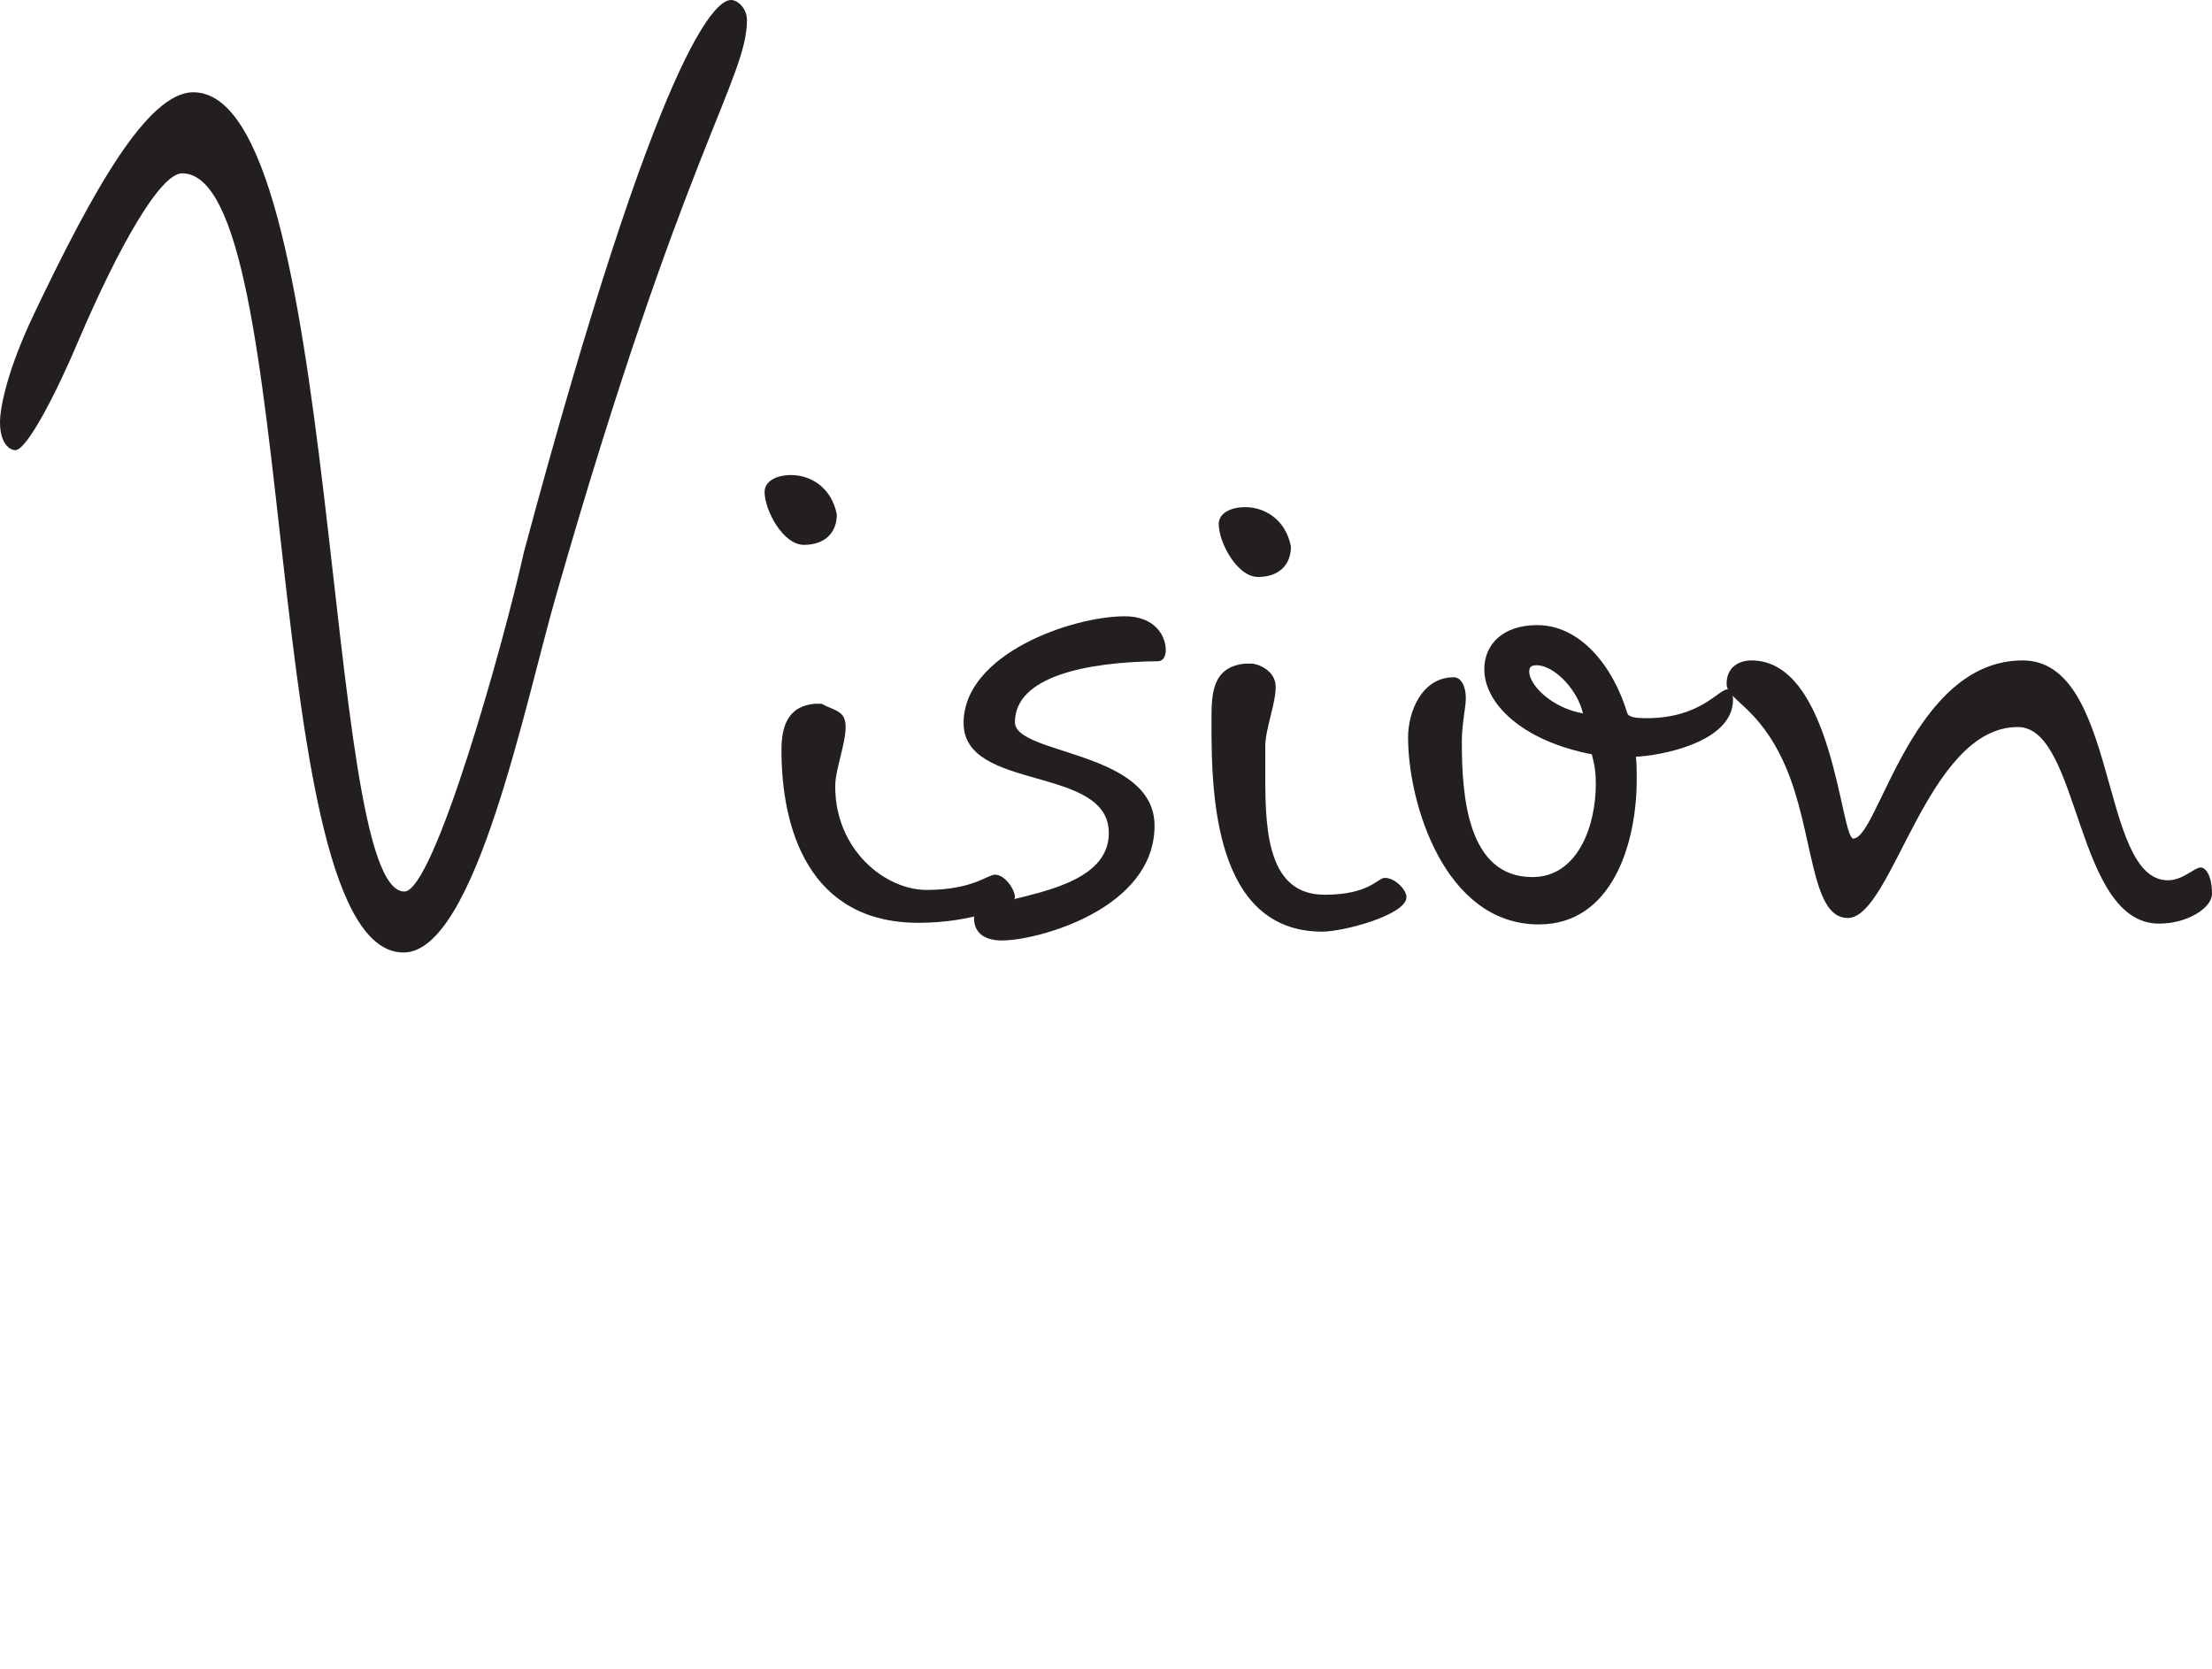 <?xml version="1.0" encoding="UTF-8"?> <svg xmlns="http://www.w3.org/2000/svg" id="Layer_1" viewBox="0 0 137.85 104"><defs><style> .cls-1 { fill: none; } .cls-2 { fill: #231f20; } </style></defs><rect class="cls-1" width="137.85" height="104"></rect><g><path class="cls-2" d="M45.55,0c.45,0,1,.55,1,1.25,0,3.65-3.95,8.15-11.85,35.7-1.95,6.7-5.05,22.4-9.55,22.4-9.1,0-6.3-48.55-13.8-48.55-1.35,0-3.9,4.45-6.45,10.4-1.3,3.1-3.2,6.85-3.95,6.85C.65,28.05,0,27.7,0,26.3,0,25.4.45,23.05,2.15,19.5c3.65-7.65,7.05-13.75,9.9-13.75,9.25,0,8,49.8,13.15,49.8,1.85,0,6.2-15.5,7.45-21.15C41.2,2.55,44.65,0,45.55,0Z"></path><path class="cls-2" d="M49.3,29.6c1.15,0,2.5.7,2.85,2.45,0,1.15-.75,1.9-2.05,1.9s-2.45-2.15-2.45-3.3c0-.65.7-1.05,1.65-1.05ZM51.2,43.85c.8.45,1.5.4,1.5,1.45s-.65,2.65-.65,3.7c0,3.95,3.1,6.45,5.7,6.45,2.85,0,3.8-.95,4.25-.95.65,0,1.25.95,1.25,1.4,0,.55-2.75,1.6-6,1.6-6.9,0-8.55-5.95-8.55-10.75,0-1.35.3-2.75,2.1-2.9h.4Z"></path><path class="cls-2" d="M70.1,38.4c1.9,0,2.55,1.25,2.55,2.1,0,.3-.1.7-.5.7-4.45.05-8.9.95-8.9,3.8,0,2.05,8.7,1.75,8.7,6.45,0,5.2-7.3,7.15-9.5,7.15-1.2,0-1.75-.55-1.75-1.4,0-1.5,8.4-1.05,8.4-5.3s-9.05-2.55-9.05-6.85,6.75-6.65,10.05-6.65Z"></path><path class="cls-2" d="M78,41.35c.35,0,1.5.4,1.5,1.45s-.65,2.65-.65,3.7v2c0,3.5.25,7.25,3.7,7.25,2.8,0,3.3-1.05,3.75-1.05.65,0,1.35.75,1.35,1.2,0,1.1-3.9,2.15-5.25,2.15-6.75,0-6.9-8.65-6.9-12.85v-.3c0-1.6,0-3.35,2.1-3.55h.4ZM77.6,31.6c1.15,0,2.5.7,2.85,2.45,0,1.15-.75,1.9-2.05,1.9s-2.45-2.15-2.45-3.3c0-.65.7-1.05,1.65-1.05Z"></path><path class="cls-2" d="M101.4,44.4c.05.25.4.35,1.2.35,3.35,0,4.45-1.75,5.05-1.8.25,0,.35.35.35.65,0,2.7-4.65,3.5-6.05,3.55.05.45.05.95.05,1.4,0,4.05-1.55,9.05-6.1,9.05-5.9,0-8.15-7.6-8.15-11.65,0-1.6.85-3.75,2.85-3.75.45,0,.75.55.75,1.3,0,.6-.25,1.55-.25,2.75,0,3.35.35,8.4,4.4,8.4,2.8,0,3.95-3.15,3.95-5.8,0-.65-.05-1.1-.25-1.85-4.4-.85-6.7-3.2-6.7-5.3,0-1.5,1.1-2.75,3.3-2.75,2.65,0,4.7,2.5,5.6,5.45ZM95.75,41.45c-.3,0-.45.1-.45.4,0,.8,1.35,2.25,3.35,2.6-.35-1.5-1.8-3-2.9-3Z"></path><path class="cls-2" d="M111.25,47.7c-1.65-3.75-3.65-4.05-3.65-5.1s.8-1.45,1.55-1.45c5.1,0,5.55,11.1,6.35,11.1,1.55,0,3.65-11.1,10.55-11.1,6,0,4.75,13.7,9.05,13.7.95,0,1.65-.8,2.05-.8.25,0,.7.4.7,1.65,0,.85-1.5,1.85-3.3,1.85-5.25,0-4.9-12.25-8.8-12.25-5.7,0-7.8,11.9-10.6,11.9-2.35,0-2.1-5.4-3.9-9.5Z"></path></g></svg> 